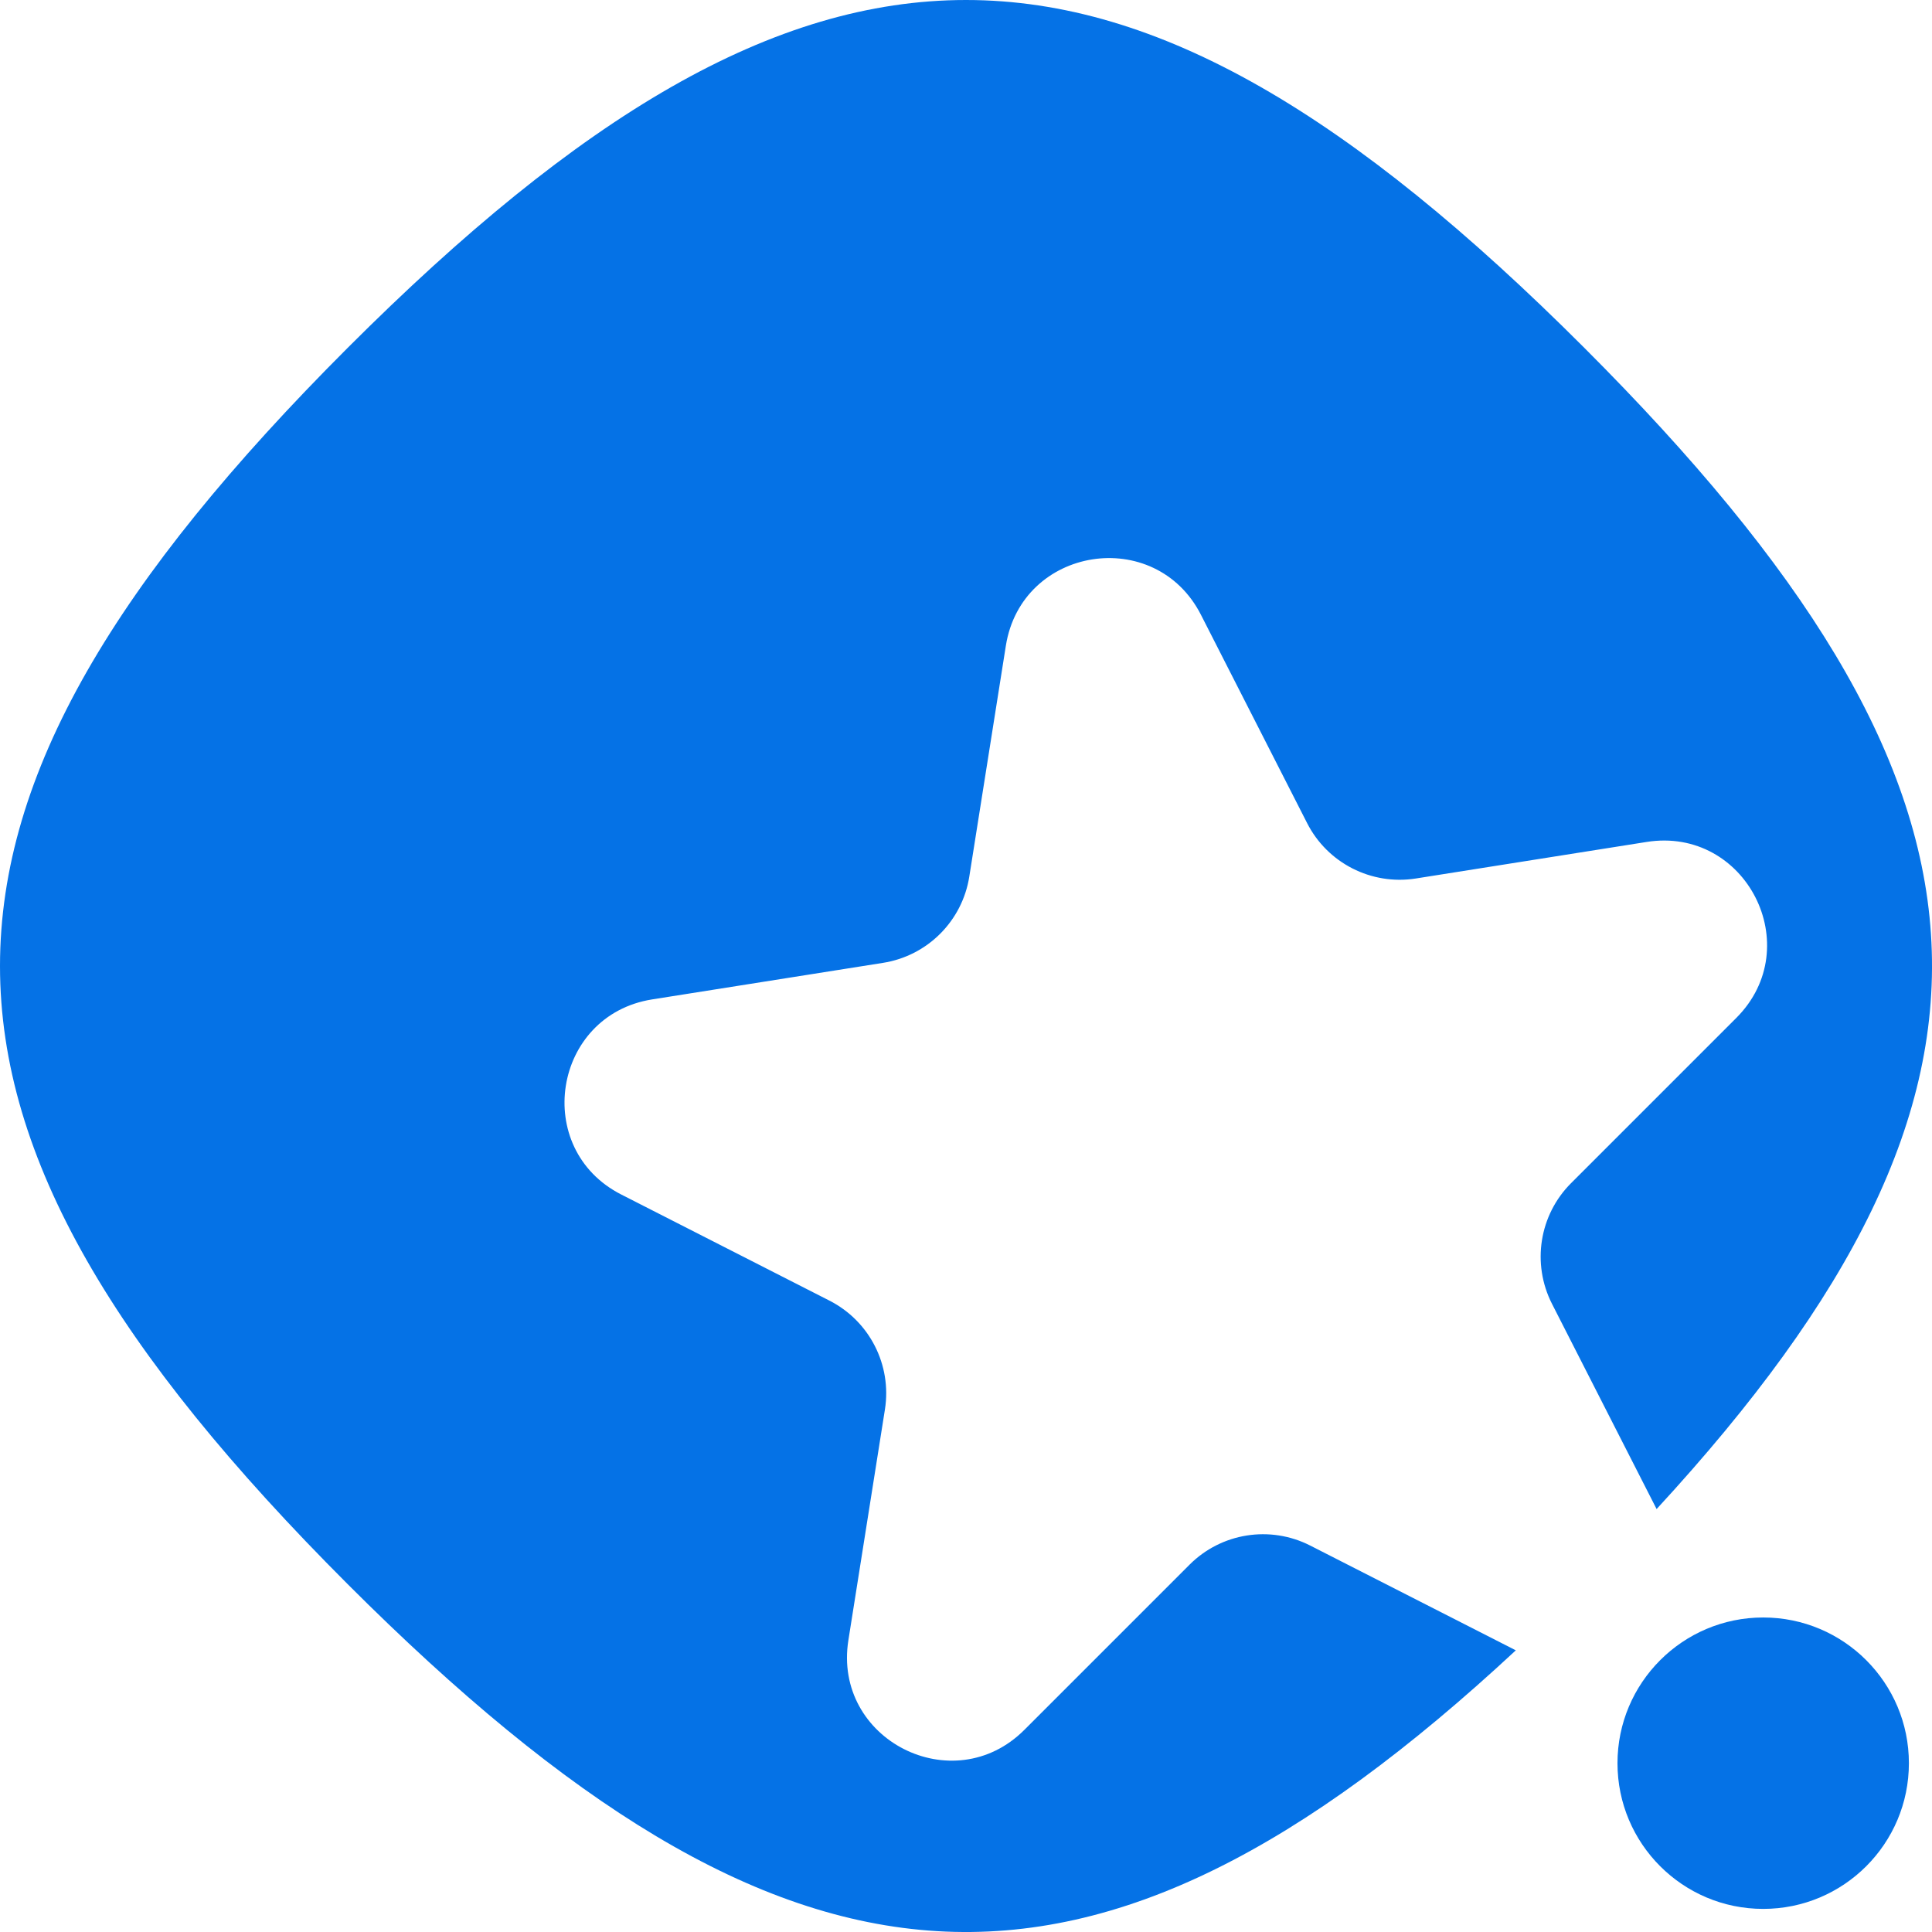 <svg width="24" height="24" viewBox="0 0 24 24" fill="none" xmlns="http://www.w3.org/2000/svg">
<path d="M20.579 18.746C25.423 13.492 25.123 9.763 19.68 4.32C13.92 -1.44 10.08 -1.44 4.32 4.32C-1.44 10.08 -1.44 13.92 4.32 19.68C9.792 25.152 13.531 25.426 18.83 20.501L16.275 19.199C15.777 18.946 15.173 19.041 14.777 19.437L12.725 21.489C11.841 22.373 10.343 21.61 10.539 20.375L10.993 17.508C11.08 16.956 10.802 16.411 10.304 16.157L7.718 14.839C6.604 14.272 6.867 12.611 8.101 12.415L10.969 11.961C11.521 11.874 11.954 11.441 12.041 10.889L12.495 8.022C12.691 6.787 14.351 6.524 14.919 7.638L16.237 10.224C16.49 10.722 17.036 11 17.588 10.913L20.455 10.459C21.689 10.263 22.453 11.761 21.569 12.645L19.516 14.698C19.121 15.093 19.026 15.698 19.279 16.196L20.579 18.746Z" fill="#0572E6"/>
<path d="M23.713 21.903C23.713 22.903 22.903 23.713 21.903 23.713C20.904 23.713 20.093 22.903 20.093 21.903C20.093 20.904 20.904 20.093 21.903 20.093C22.903 20.093 23.713 20.904 23.713 21.903Z" fill="#0572E6"/>
</svg>
